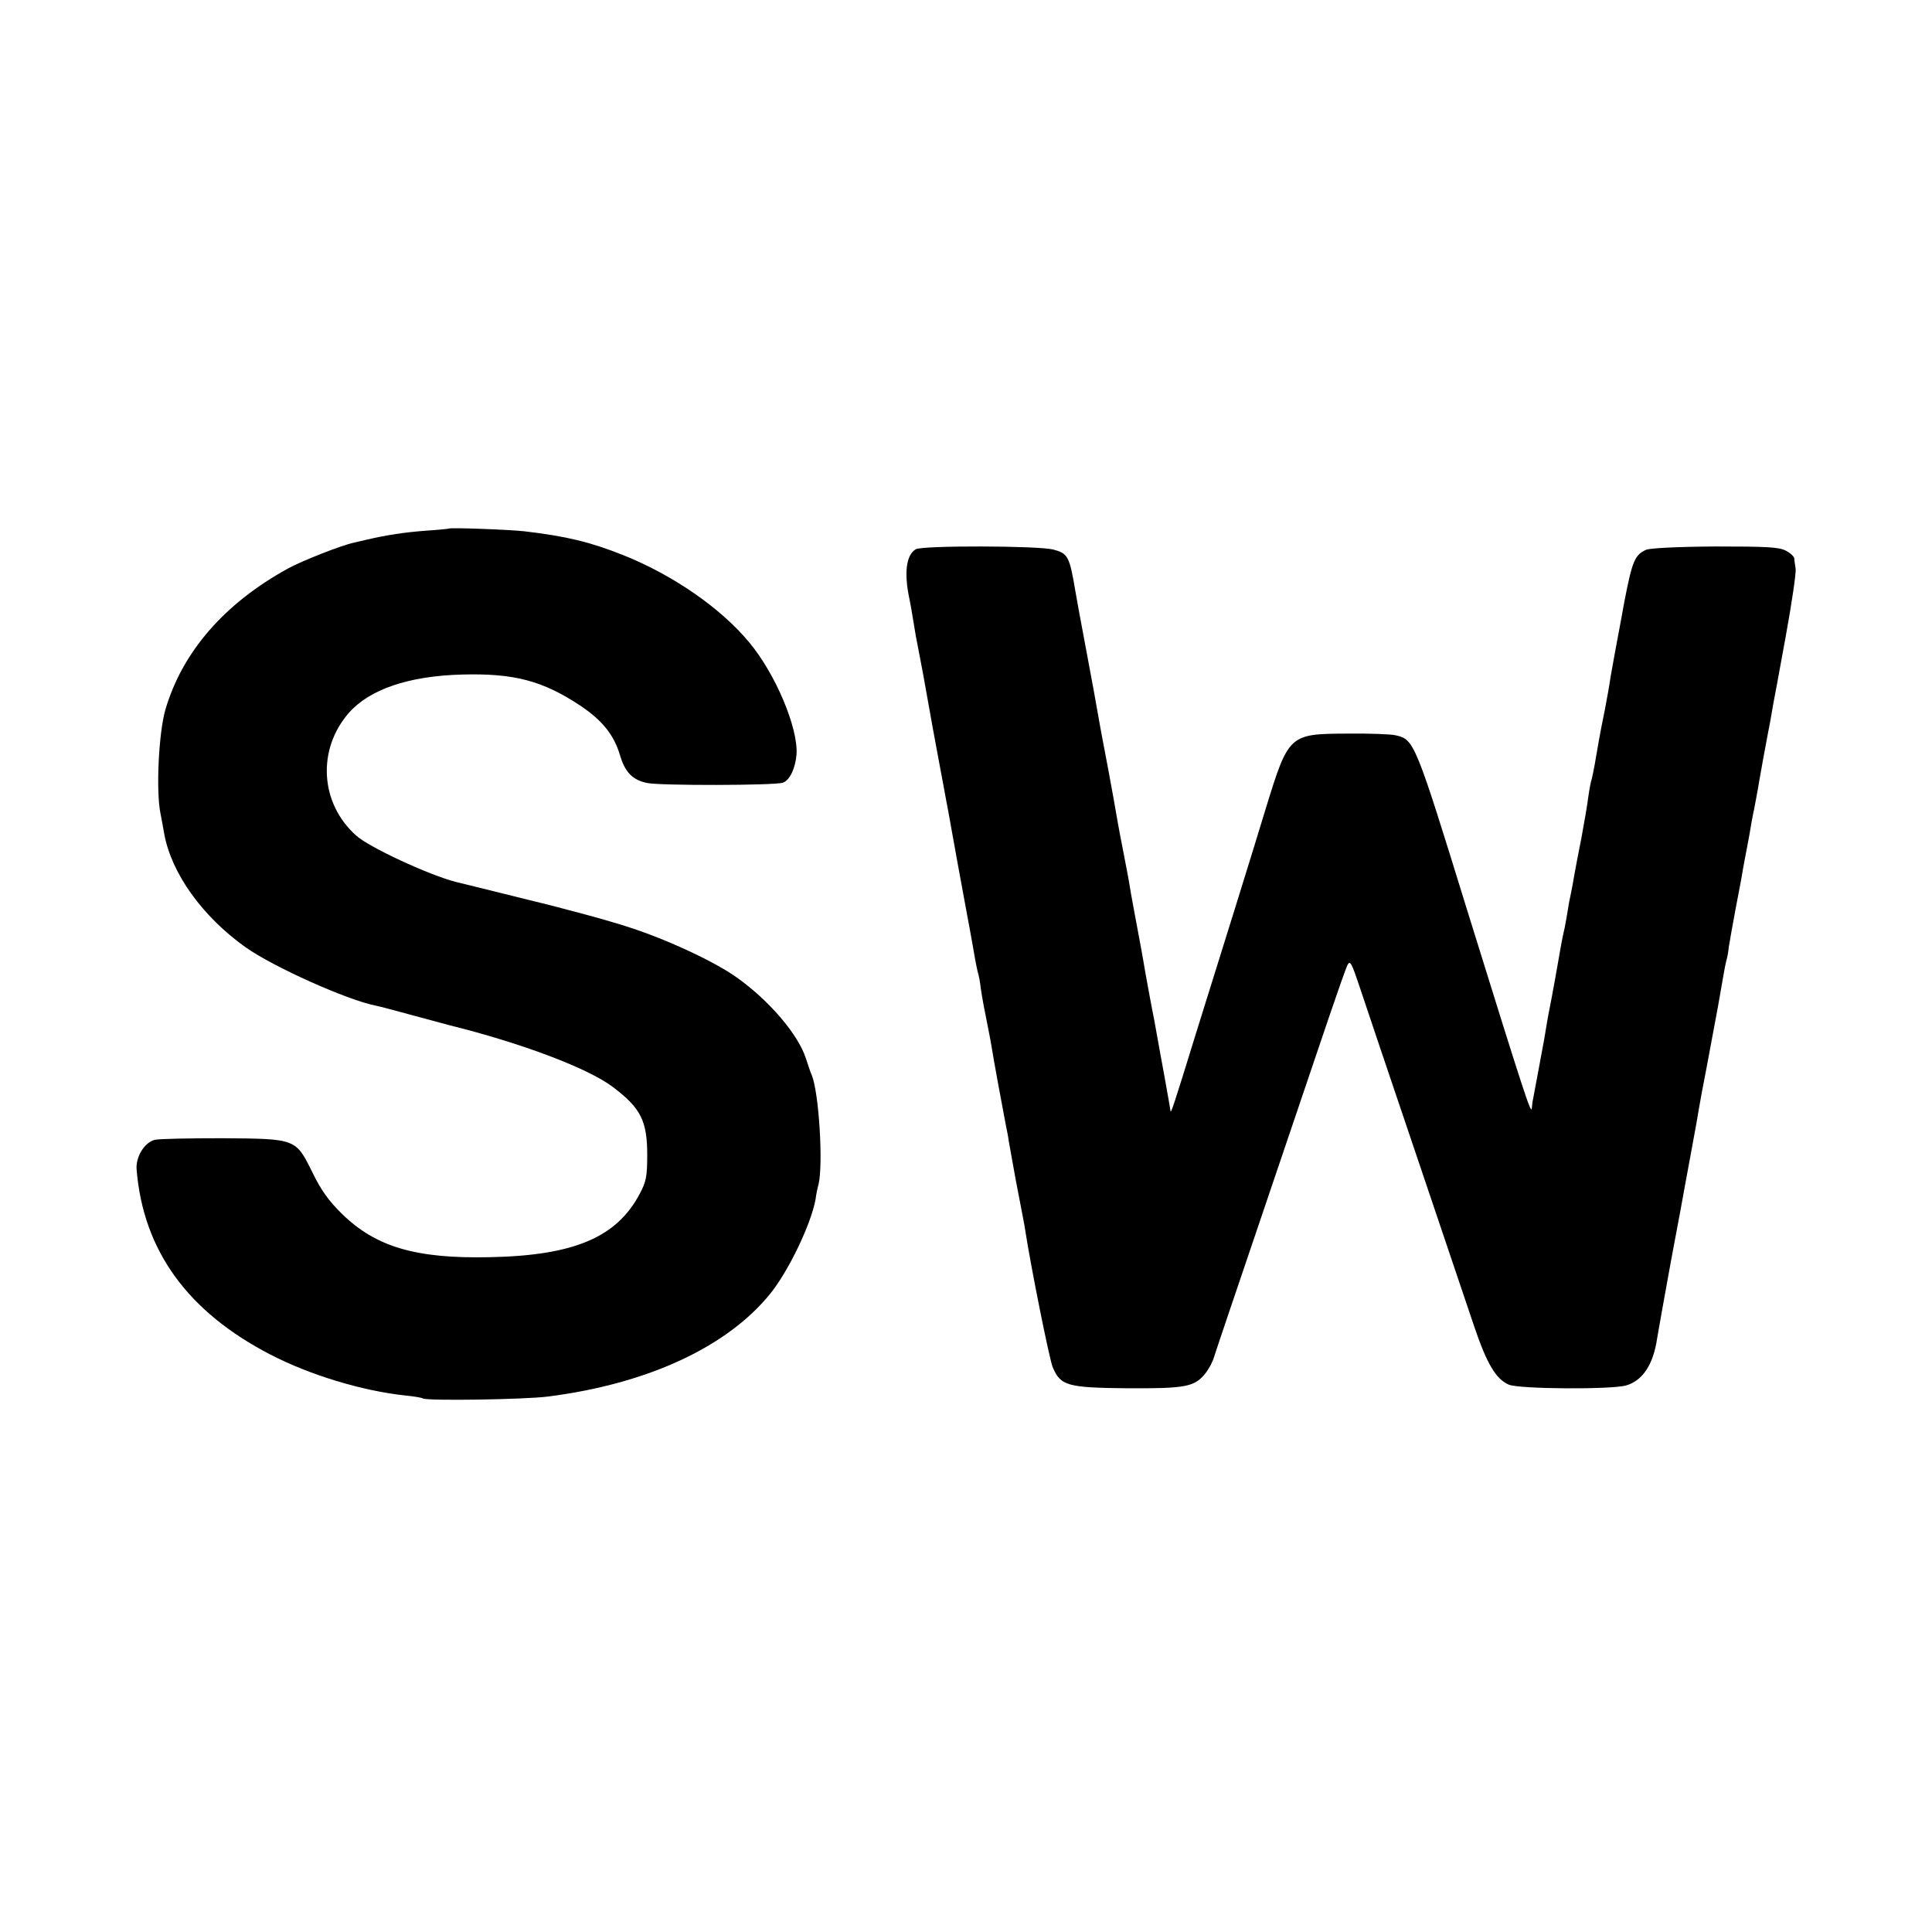 <?xml version="1.0" standalone="no"?>
<!DOCTYPE svg PUBLIC "-//W3C//DTD SVG 20010904//EN"
 "http://www.w3.org/TR/2001/REC-SVG-20010904/DTD/svg10.dtd">
<svg version="1.0" xmlns="http://www.w3.org/2000/svg"
 width="700pt" height="700pt" viewBox="0 0 700 700"
 preserveAspectRatio="xMidYMid meet">
<g transform="translate(0,700) scale(0.1,-0.1)"
fill="#000000" stroke="none">
<path d="M1627 5085 c-1 -1 -40 -5 -87 -8 -76 -6 -136 -15 -210 -32 -14 -3
-35 -8 -47 -11 -44 -9 -187 -65 -240 -94 -231 -127 -383 -303 -444 -512 -24
-84 -34 -291 -18 -373 5 -27 12 -62 14 -76 26 -143 138 -300 296 -412 101 -71
368 -191 472 -211 12 -2 74 -19 137 -36 63 -17 122 -33 130 -35 258 -64 500
-155 590 -223 102 -77 125 -123 125 -247 0 -78 -4 -97 -27 -140 -83 -158 -238
-224 -543 -230 -268 -6 -414 37 -537 158 -46 45 -75 85 -105 147 -62 125 -58
124 -328 126 -120 0 -231 -2 -245 -6 -37 -10 -69 -62 -65 -108 24 -293 185
-515 485 -670 143 -74 331 -131 487 -148 32 -3 61 -8 66 -11 15 -9 365 -4 452
7 362 46 650 180 806 373 67 83 148 253 164 342 2 17 7 41 11 55 17 75 1 333
-25 395 -5 11 -14 38 -21 60 -28 87 -133 210 -250 293 -79 57 -253 138 -390
182 -65 22 -230 67 -367 100 -136 34 -255 63 -263 65 -96 25 -313 125 -360
168 -130 116 -142 310 -27 443 75 86 217 135 412 140 187 5 291 -22 428 -113
79 -53 121 -105 143 -178 18 -62 45 -91 99 -102 48 -10 461 -9 491 1 25 8 46
52 50 103 6 96 -76 291 -171 405 -103 125 -279 246 -458 317 -118 47 -204 68
-357 86 -51 6 -267 14 -273 10z"/>
<path d="M3318 5010 c-35 -21 -43 -86 -23 -180 3 -14 10 -52 15 -85 5 -33 12
-71 15 -85 3 -14 12 -63 21 -110 8 -47 24 -132 34 -190 11 -58 22 -118 25
-135 3 -16 10 -52 15 -80 5 -27 11 -61 14 -75 6 -35 65 -360 71 -390 3 -14 12
-65 21 -115 8 -49 17 -92 19 -95 1 -3 6 -27 9 -54 4 -28 14 -82 22 -120 8 -39
16 -82 18 -96 3 -23 40 -223 51 -280 3 -14 8 -38 10 -55 12 -65 25 -141 30
-165 18 -94 27 -138 30 -160 21 -135 87 -464 99 -493 28 -68 53 -75 272 -77
211 -1 243 5 282 55 12 15 26 41 31 59 5 17 89 265 186 551 97 286 201 594
232 685 31 91 60 174 66 185 9 16 15 4 43 -80 18 -55 110 -327 204 -605 94
-278 189 -559 211 -625 46 -136 79 -192 126 -212 39 -16 368 -18 424 -3 60 17
99 75 113 170 3 19 26 148 51 285 26 138 49 261 51 275 3 14 13 72 24 130 11
58 22 121 25 140 3 19 15 85 27 145 24 130 22 118 42 225 8 47 18 101 21 120
3 19 8 42 10 50 3 8 7 31 9 50 3 19 14 82 25 140 11 58 23 119 25 135 3 17 10
55 16 85 6 30 13 71 16 90 4 19 7 40 9 45 3 17 15 78 19 105 5 30 24 134 31
170 5 25 12 61 20 110 3 14 23 123 45 244 22 120 38 230 36 245 -2 14 -5 32
-5 38 -1 7 -15 20 -31 28 -25 13 -70 15 -256 15 -139 -1 -235 -6 -250 -12 -41
-19 -50 -40 -79 -190 -3 -16 -7 -40 -10 -55 -14 -73 -37 -200 -40 -218 -3 -23
-13 -79 -20 -115 -11 -54 -16 -78 -31 -165 -8 -49 -17 -92 -19 -95 -1 -3 -6
-27 -10 -55 -3 -27 -15 -95 -25 -150 -11 -55 -22 -113 -25 -130 -5 -29 -8 -48
-20 -105 -2 -14 -7 -41 -10 -60 -3 -19 -8 -42 -10 -50 -2 -8 -6 -28 -9 -45 -8
-48 -35 -198 -40 -221 -5 -23 -16 -87 -21 -119 -3 -18 -33 -177 -40 -215 -2
-8 -4 -24 -5 -35 -2 -26 -25 44 -235 720 -188 609 -191 616 -259 631 -17 4
-95 7 -174 6 -211 -1 -213 -2 -296 -272 -19 -63 -69 -225 -111 -360 -42 -135
-106 -339 -142 -455 -81 -263 -91 -292 -92 -280 -1 6 -10 60 -21 120 -11 61
-25 135 -30 165 -5 30 -12 66 -15 80 -3 14 -14 75 -25 135 -10 61 -22 124 -25
140 -14 76 -27 143 -31 170 -4 26 -11 62 -29 155 -6 28 -25 135 -30 165 -3 19
-32 175 -41 220 -2 11 -11 58 -19 105 -8 47 -17 94 -19 105 -6 31 -37 198 -41
220 -2 11 -11 58 -19 105 -21 125 -27 135 -80 149 -56 14 -474 15 -498 1z"/>
</g>
</svg>
